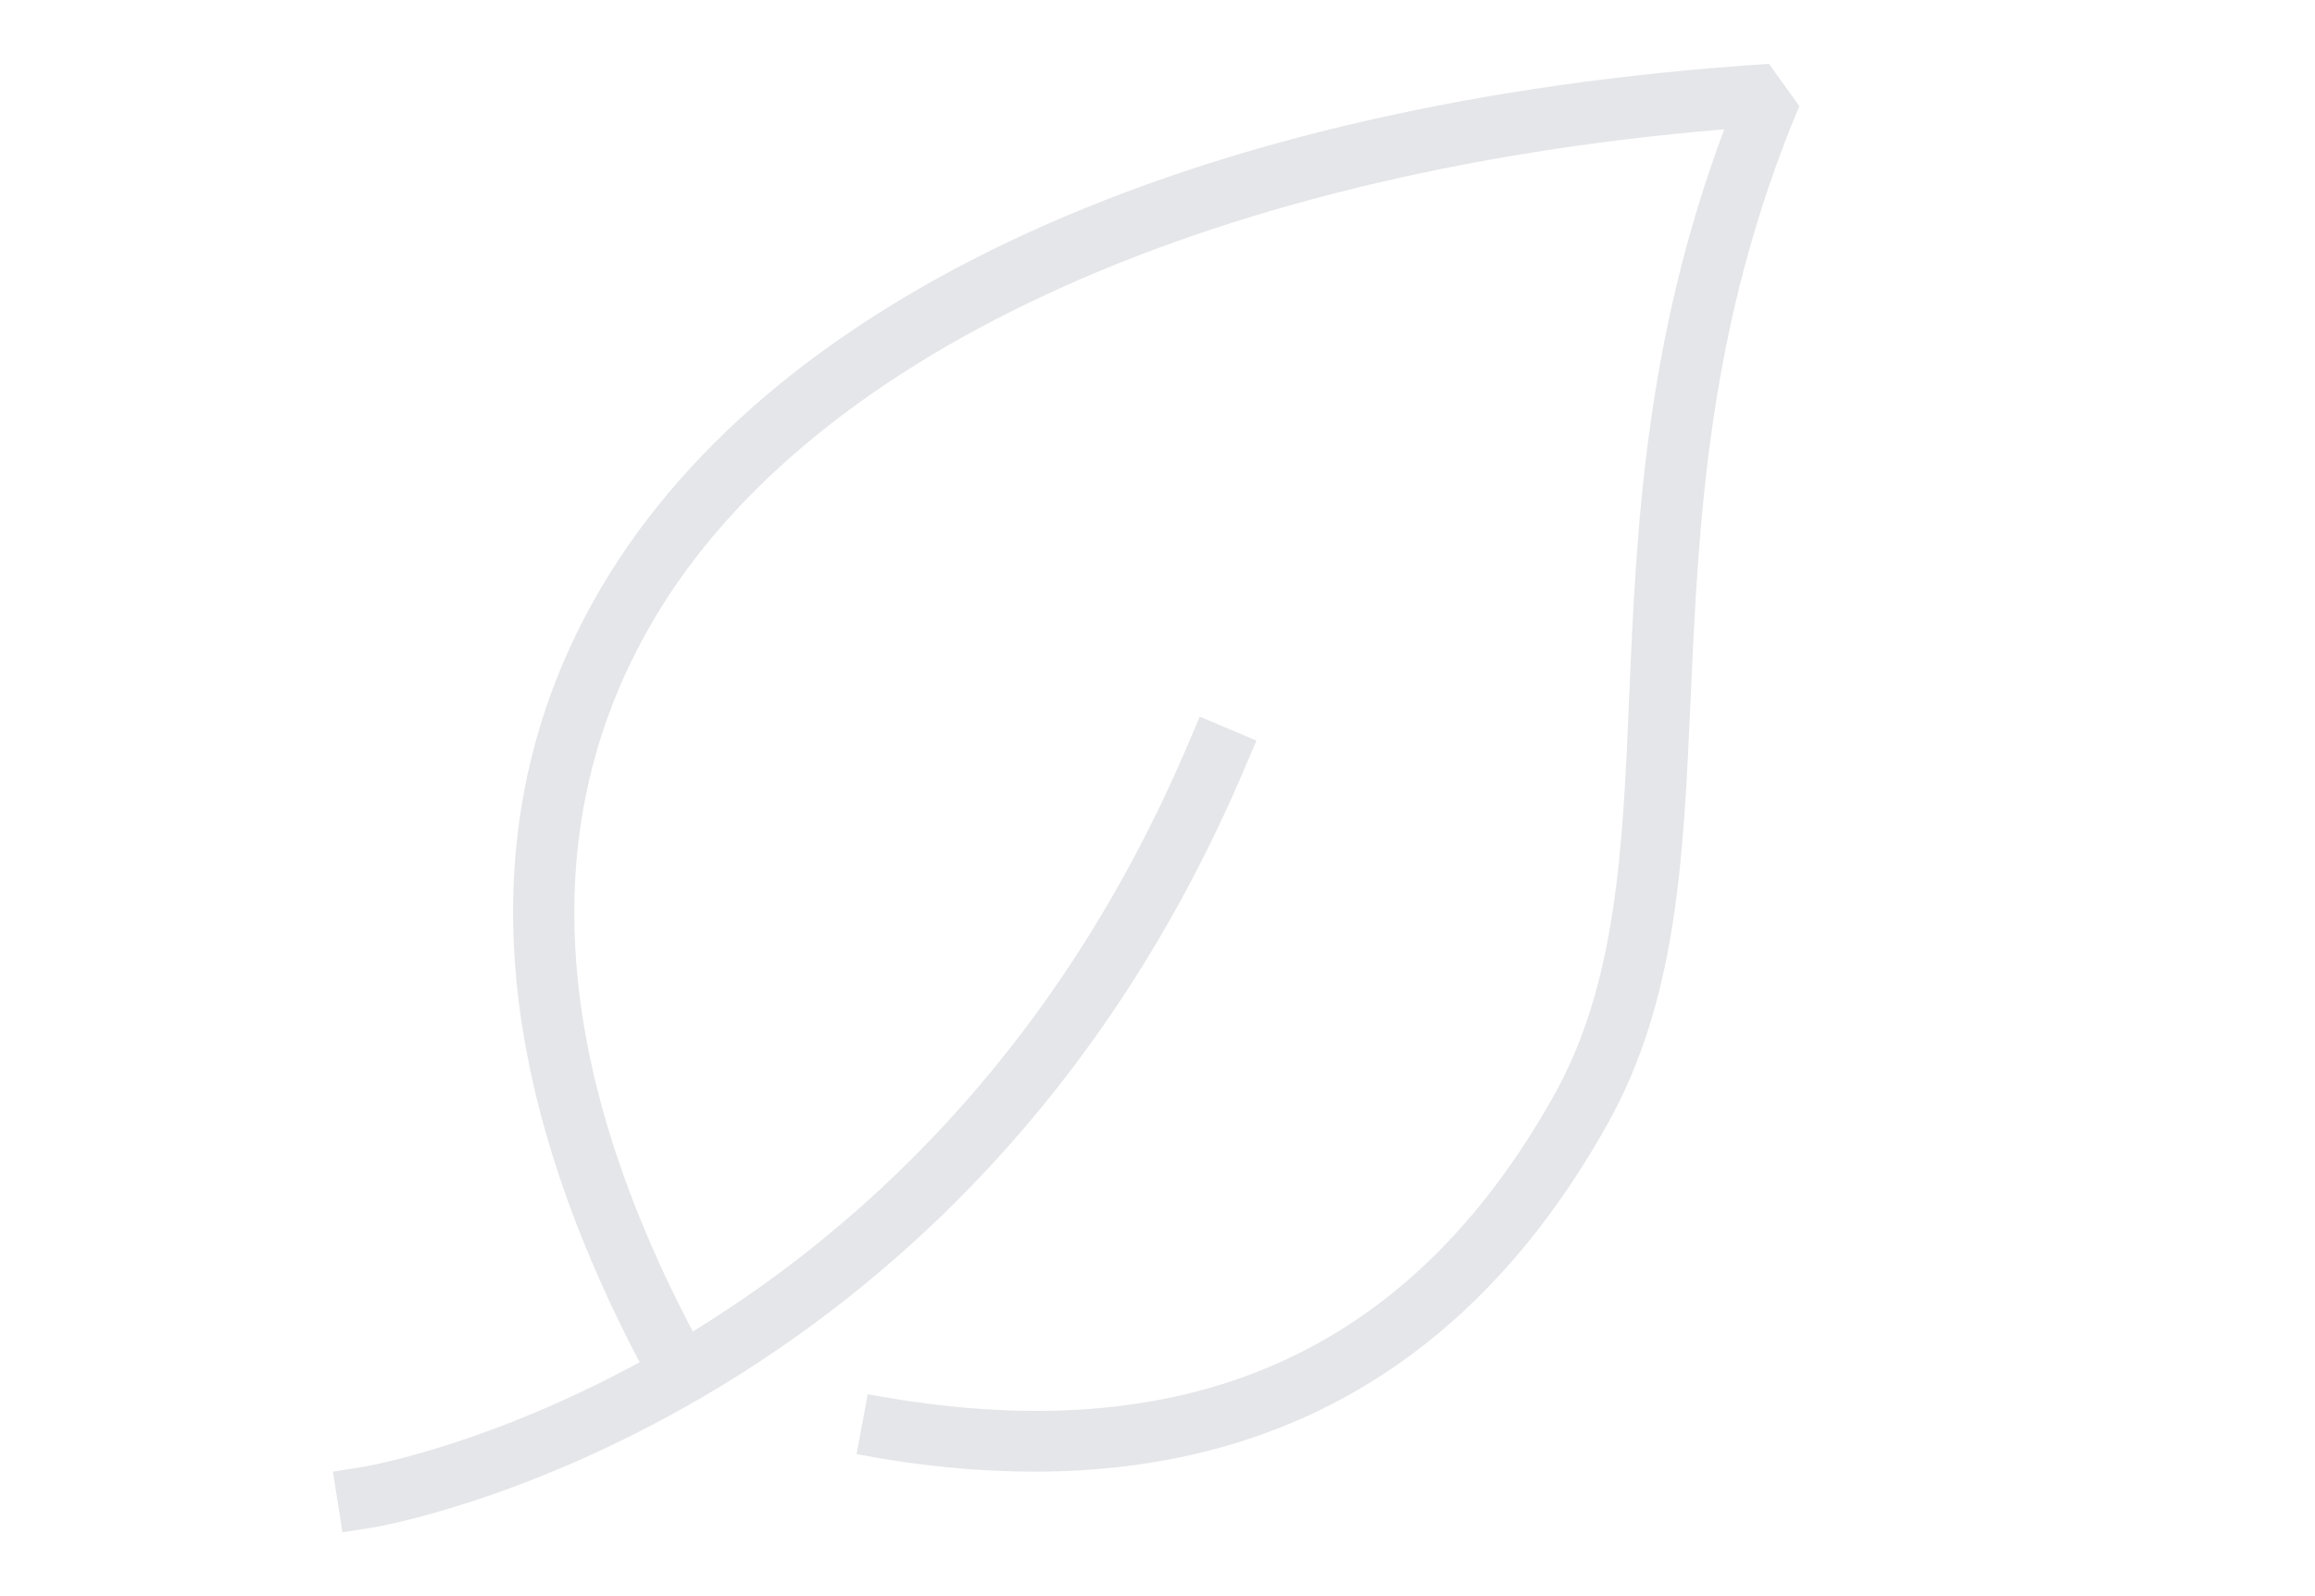 <?xml version="1.0" encoding="utf-8"?>
<!-- Generator: Adobe Illustrator 25.1.0, SVG Export Plug-In . SVG Version: 6.00 Build 0)  -->
<svg version="1.1" id="Layer_1" xmlns="http://www.w3.org/2000/svg" xmlns:xlink="http://www.w3.org/1999/xlink" x="0px" y="0px"
	 viewBox="0 0 290 200" style="enable-background:new 0 0 290 200;" xml:space="preserve">
<style type="text/css">
	.st0{fill:#E5E6E9;}
</style>
<g>
	<path class="st0" d="M129.6,184.4c-7.1,0-14.5-0.7-22.3-2.2l1.4-7.5c39.6,7.4,67.7-4.8,86-37.5c7.8-14,8.6-30.8,9.4-50.2
		c0.9-20.9,2-44.4,11.9-70.8c-65.7,5.5-116,28.8-135,63c-13.9,24.9-11.8,54.7,6.3,88.6l-6.8,3.6c-19.3-36.4-21.4-68.7-6.2-96
		C95.5,37.3,149.2,12.7,221.6,8l3.8,5.3c-11.5,27.4-12.6,52.1-13.6,73.9c-0.9,20.4-1.7,38-10.4,53.6
		C185.2,169.8,161.1,184.4,129.6,184.4z"/>
	<path class="st0" d="M42.9,192l-1.2-7.6l3.8-0.6c0.7-0.1,69.9-11.9,103.3-90.5l1.5-3.5l7.1,3l-1.5,3.5
		c-35.1,82.7-108.5,95-109.2,95.1L42.9,192z"/>
</g>
</svg>
